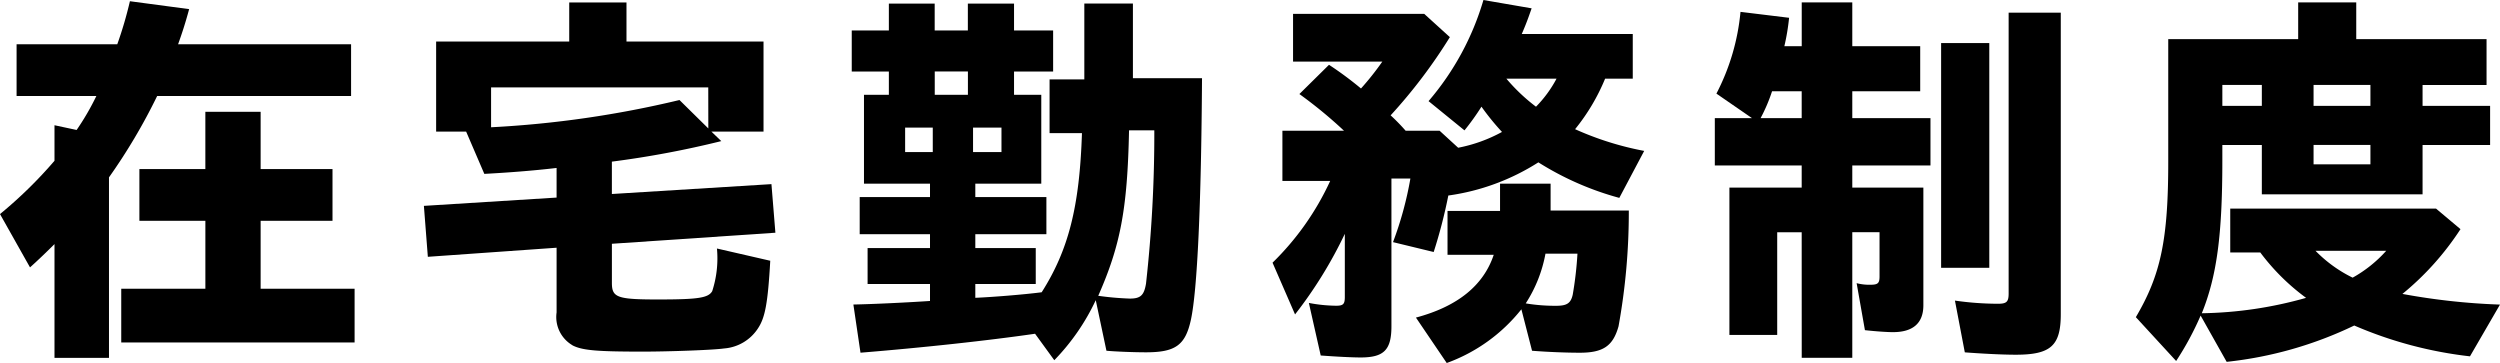 <svg xmlns="http://www.w3.org/2000/svg" width="126.623" height="18.385" viewBox="0 0 126.623 18.385">
  <g id="グループ_10006" data-name="グループ 10006" transform="translate(-782.44 -861.236)">
    <path id="パス_9396" data-name="パス 9396" d="M563.2,1055.216c-.4.4-.86.84-1.24,1.18l-1.52-2.7a22.162,22.162,0,0,0,2.76-2.7v-1.8l1.121.24a13.012,13.012,0,0,0,1-1.721H561.28v-2.62h5.1a19.793,19.793,0,0,0,.64-2.18l3,.4c-.2.74-.36,1.22-.56,1.78h8.762v2.62H568.4a29.288,29.288,0,0,1-2.44,4.121v9.142H563.2Zm3.381,2.261h4.261v-3.441H567.5v-2.621h3.341v-2.9h2.8v2.9h3.64v2.621h-3.64v3.441H578.4v2.72H566.581Z" transform="translate(222 -181.617)"/>
    <path id="パス_9397" data-name="パス 9397" d="M589.431,1060.338a1.655,1.655,0,0,1-.8-1.661V1055.4l-6.521.46-.2-2.58,6.721-.42v-1.5c-1.2.141-2.52.24-3.66.3l-.921-2.141h-1.52v-4.561h6.741v-1.98h2.9v1.98h6.941v4.561h-2.64l.5.481a48.732,48.732,0,0,1-5.541,1.04v1.639l8.082-.5.2,2.461-8.281.56v1.98c0,.741.26.841,2.34.841,2.042,0,2.542-.08,2.741-.42a5.388,5.388,0,0,0,.24-2.161l2.7.62c-.12,2.141-.261,2.881-.62,3.421a2.247,2.247,0,0,1-1.721,1.021c-.54.08-2.8.16-4.121.16-2.32,0-3.06-.061-3.56-.32m6.882-13.063h-11v2.02a52.33,52.33,0,0,0,9.542-1.38l1.461,1.44Z" transform="translate(222 -181.617)"/>
    <path id="パス_9398" data-name="パス 9398" d="M612.865,1059.757c-2.34.34-5.641.7-8.842.96l-.36-2.44c1.02-.02,2.68-.1,3.881-.18v-.86h-3.161v-1.821h3.161v-.7h-3.561v-1.881h3.561v-.68H604.2v-4.5h1.26v-1.18h-1.88v-2.08h1.88v-1.361h2.321v1.361h1.68v-1.361H611.8v1.361h1.98v2.08H611.8v1.18h1.38v4.5h-3.341v.68h3.6v1.881h-3.6v.7h3.061v1.821h-3.061v.7c.9-.04,2.421-.16,3.361-.281,1.36-2.14,1.92-4.34,2.04-8.061H613.6v-2.721h1.76v-3.841h2.461v3.781h3.5c-.04,6.462-.24,10.722-.56,12.222-.281,1.3-.781,1.661-2.281,1.661-.64,0-1.6-.04-2-.08l-.541-2.56a11.109,11.109,0,0,1-2.1,3.04Zm-5.181-10.442h-1.4v1.24h1.4Zm1.78-2.841h-1.68v1.181h1.68Zm1.7,2.841h-1.44v1.24h1.44Zm7.321,7.9a68.447,68.447,0,0,0,.42-7.762h-1.28c-.08,4-.44,5.842-1.56,8.382a14.912,14.912,0,0,0,1.6.141c.54,0,.72-.16.82-.761" transform="translate(222 -181.617)"/>
    <path id="パス_9399" data-name="パス 9399" d="M627.333,1060.857l-.6-2.66a7.706,7.706,0,0,0,1.381.141c.36,0,.44-.081.44-.441v-3.2a21.905,21.905,0,0,1-2.521,4.081l-1.14-2.62a13.882,13.882,0,0,0,2.921-4.142h-2.421v-2.54h3.121a22.841,22.841,0,0,0-2.261-1.86l1.5-1.481a17.82,17.82,0,0,1,1.62,1.2,14.01,14.01,0,0,0,1.08-1.361h-4.521v-2.42h6.642l1.3,1.18a26.377,26.377,0,0,1-3,3.961,9.911,9.911,0,0,1,.761.78h1.72l.94.861a7.635,7.635,0,0,0,2.22-.8,12.582,12.582,0,0,1-1.04-1.28,12.576,12.576,0,0,1-.86,1.2l-1.82-1.481a13.837,13.837,0,0,0,2.78-5.121l2.441.421c-.18.52-.3.84-.5,1.3h5.622v2.261h-1.4a10.23,10.23,0,0,1-1.521,2.56,15.47,15.47,0,0,0,3.5,1.1l-1.26,2.38a15.087,15.087,0,0,1-4.1-1.8,11.372,11.372,0,0,1-4.561,1.68,25.331,25.331,0,0,1-.741,2.861l-2.06-.5a17.625,17.625,0,0,0,.88-3.221h-.96v7.482c0,1.2-.38,1.58-1.56,1.58-.42,0-1.24-.04-2.021-.1m4.822-1.92c2.1-.56,3.42-1.62,3.941-3.181h-2.341v-2.22h2.66v-1.38h2.561v1.36h3.961a32.443,32.443,0,0,1-.52,5.862c-.28,1-.78,1.339-1.961,1.339-.72,0-1.68-.04-2.42-.1l-.54-2.1a8.541,8.541,0,0,1-3.781,2.721Zm7.121-12.1h-2.54a9.284,9.284,0,0,0,1.5,1.42,6.067,6.067,0,0,0,1.04-1.42m.82,10.942a18.379,18.379,0,0,0,.24-2.08h-1.62a6.934,6.934,0,0,1-1,2.519,8.966,8.966,0,0,0,1.54.122c.54,0,.74-.122.84-.561" transform="translate(222 -181.617)"/>
    <path id="パス_9400" data-name="パス 9400" d="M651.694,1054.616h-1.24v5.2h-2.421v-7.461h3.661v-1.12h-4.4v-2.4h1.881l-1.8-1.241a11.224,11.224,0,0,0,1.22-4.14l2.461.3a11.271,11.271,0,0,1-.24,1.44h.88v-2.22h2.561v2.22h3.44v2.28h-3.44v1.361h3.96v2.4h-3.96v1.12h3.6v5.961c0,.9-.52,1.36-1.54,1.36-.3,0-.88-.04-1.42-.1l-.42-2.381a2.5,2.5,0,0,0,.7.08c.38,0,.46-.08.46-.42v-2.241h-1.38v6.361h-2.561Zm0-5.781v-1.361h-1.5a8.486,8.486,0,0,1-.58,1.361Zm7.062-3.8h2.44v11.383h-2.44Zm1.2,15.664-.5-2.621a15.535,15.535,0,0,0,2.18.16c.44,0,.54-.1.54-.52v-14.223h2.641v15.264c0,1.6-.5,2.06-2.28,2.06-.721,0-1.8-.06-2.581-.12" transform="translate(222 -181.617)"/>
    <path id="パス_9401" data-name="パス 9401" d="M671.9,1058.837a15.125,15.125,0,0,1-1.24,2.3l-2.041-2.22c1.261-2.14,1.641-3.921,1.641-7.882v-6.2h6.581v-1.859h2.941v1.859h6.6v2.322h-3.241v1.059h3.421v1.981h-3.421v2.5H675v-2.5h-2v.8c0,3.761-.28,5.841-1.04,7.722a20.369,20.369,0,0,0,5.281-.78,11.007,11.007,0,0,1-2.32-2.3H673.4v-2.221h10.422l1.24,1.041a14.31,14.31,0,0,1-2.941,3.281,33.357,33.357,0,0,0,4.941.54l-1.52,2.621a20.573,20.573,0,0,1-5.861-1.561,19.679,19.679,0,0,1-6.462,1.84Zm3.1-11.682h-2v1.06h2Zm5.5,0h-2.88v1.06h2.88Zm0,3.04h-2.88v.98h2.88Zm.8,5.361h-3.581a6.775,6.775,0,0,0,1.881,1.36,6.561,6.561,0,0,0,1.7-1.36" transform="translate(222 -181.617)"/>
  </g>
</svg>
